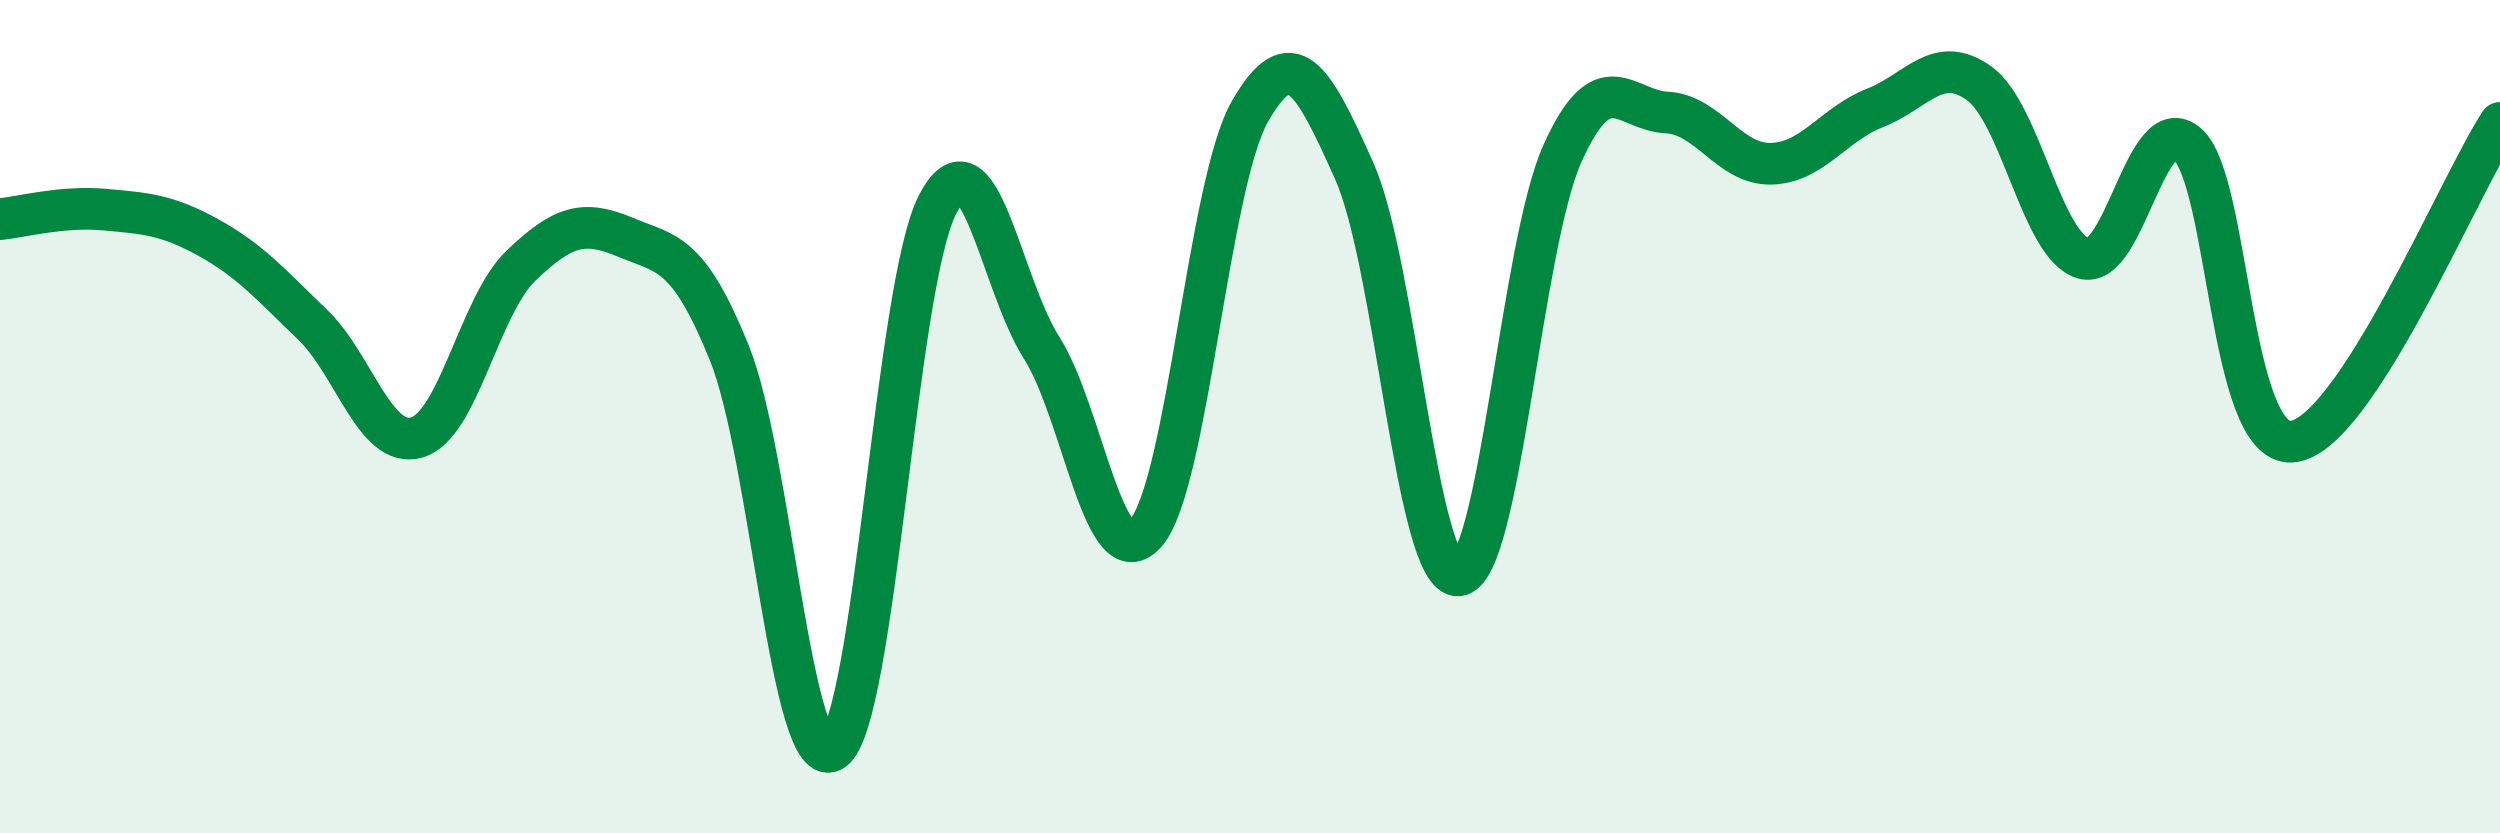 
    <svg width="60" height="20" viewBox="0 0 60 20" xmlns="http://www.w3.org/2000/svg">
      <path
        d="M 0,5.26 C 0.5,5.21 1.5,4.94 2.5,5.03 C 3.5,5.12 4,5.15 5,5.7 C 6,6.25 6.5,6.83 7.5,7.79 C 8.5,8.75 9,10.78 10,10.5 C 11,10.22 11.5,7.34 12.5,6.38 C 13.5,5.42 14,5.27 15,5.69 C 16,6.11 16.5,6 17.5,8.46 C 18.5,10.92 19,18.71 20,18 C 21,17.29 21.5,6.84 22.5,4.91 C 23.5,2.98 24,6.77 25,8.35 C 26,9.93 26.5,13.93 27.5,12.79 C 28.5,11.65 29,4.41 30,2.67 C 31,0.93 31.5,1.87 32.5,4.1 C 33.5,6.33 34,13.89 35,13.81 C 36,13.73 36.5,5.9 37.5,3.68 C 38.5,1.46 39,2.65 40,2.7 C 41,2.75 41.5,3.95 42.5,3.93 C 43.5,3.91 44,2.98 45,2.59 C 46,2.2 46.5,1.28 47.5,2 C 48.5,2.72 49,5.91 50,6.2 C 51,6.49 51.5,2.58 52.5,3.46 C 53.5,4.34 53.5,10.7 55,10.6 C 56.5,10.5 59,4.48 60,2.95L60 20L0 20Z"
        fill="#008740"
        opacity="0.1"
        stroke-linecap="round"
        stroke-linejoin="round"
      />
      <path
        d="M 0,5.26 C 0.5,5.21 1.5,4.94 2.5,5.03 C 3.5,5.12 4,5.15 5,5.7 C 6,6.25 6.5,6.83 7.5,7.79 C 8.5,8.75 9,10.78 10,10.5 C 11,10.22 11.5,7.34 12.5,6.38 C 13.5,5.42 14,5.27 15,5.69 C 16,6.11 16.5,6 17.5,8.46 C 18.5,10.92 19,18.71 20,18 C 21,17.29 21.5,6.84 22.5,4.91 C 23.5,2.98 24,6.77 25,8.35 C 26,9.93 26.5,13.93 27.5,12.79 C 28.5,11.65 29,4.41 30,2.67 C 31,0.93 31.5,1.87 32.5,4.1 C 33.5,6.33 34,13.89 35,13.81 C 36,13.73 36.5,5.9 37.5,3.68 C 38.5,1.46 39,2.65 40,2.7 C 41,2.75 41.5,3.95 42.5,3.93 C 43.5,3.91 44,2.98 45,2.59 C 46,2.2 46.5,1.28 47.5,2 C 48.5,2.72 49,5.91 50,6.2 C 51,6.49 51.5,2.58 52.5,3.46 C 53.5,4.34 53.5,10.7 55,10.6 C 56.5,10.5 59,4.48 60,2.95"
        stroke="#008740"
        stroke-width="1"
        fill="none"
        stroke-linecap="round"
        stroke-linejoin="round"
      />
    </svg>
  